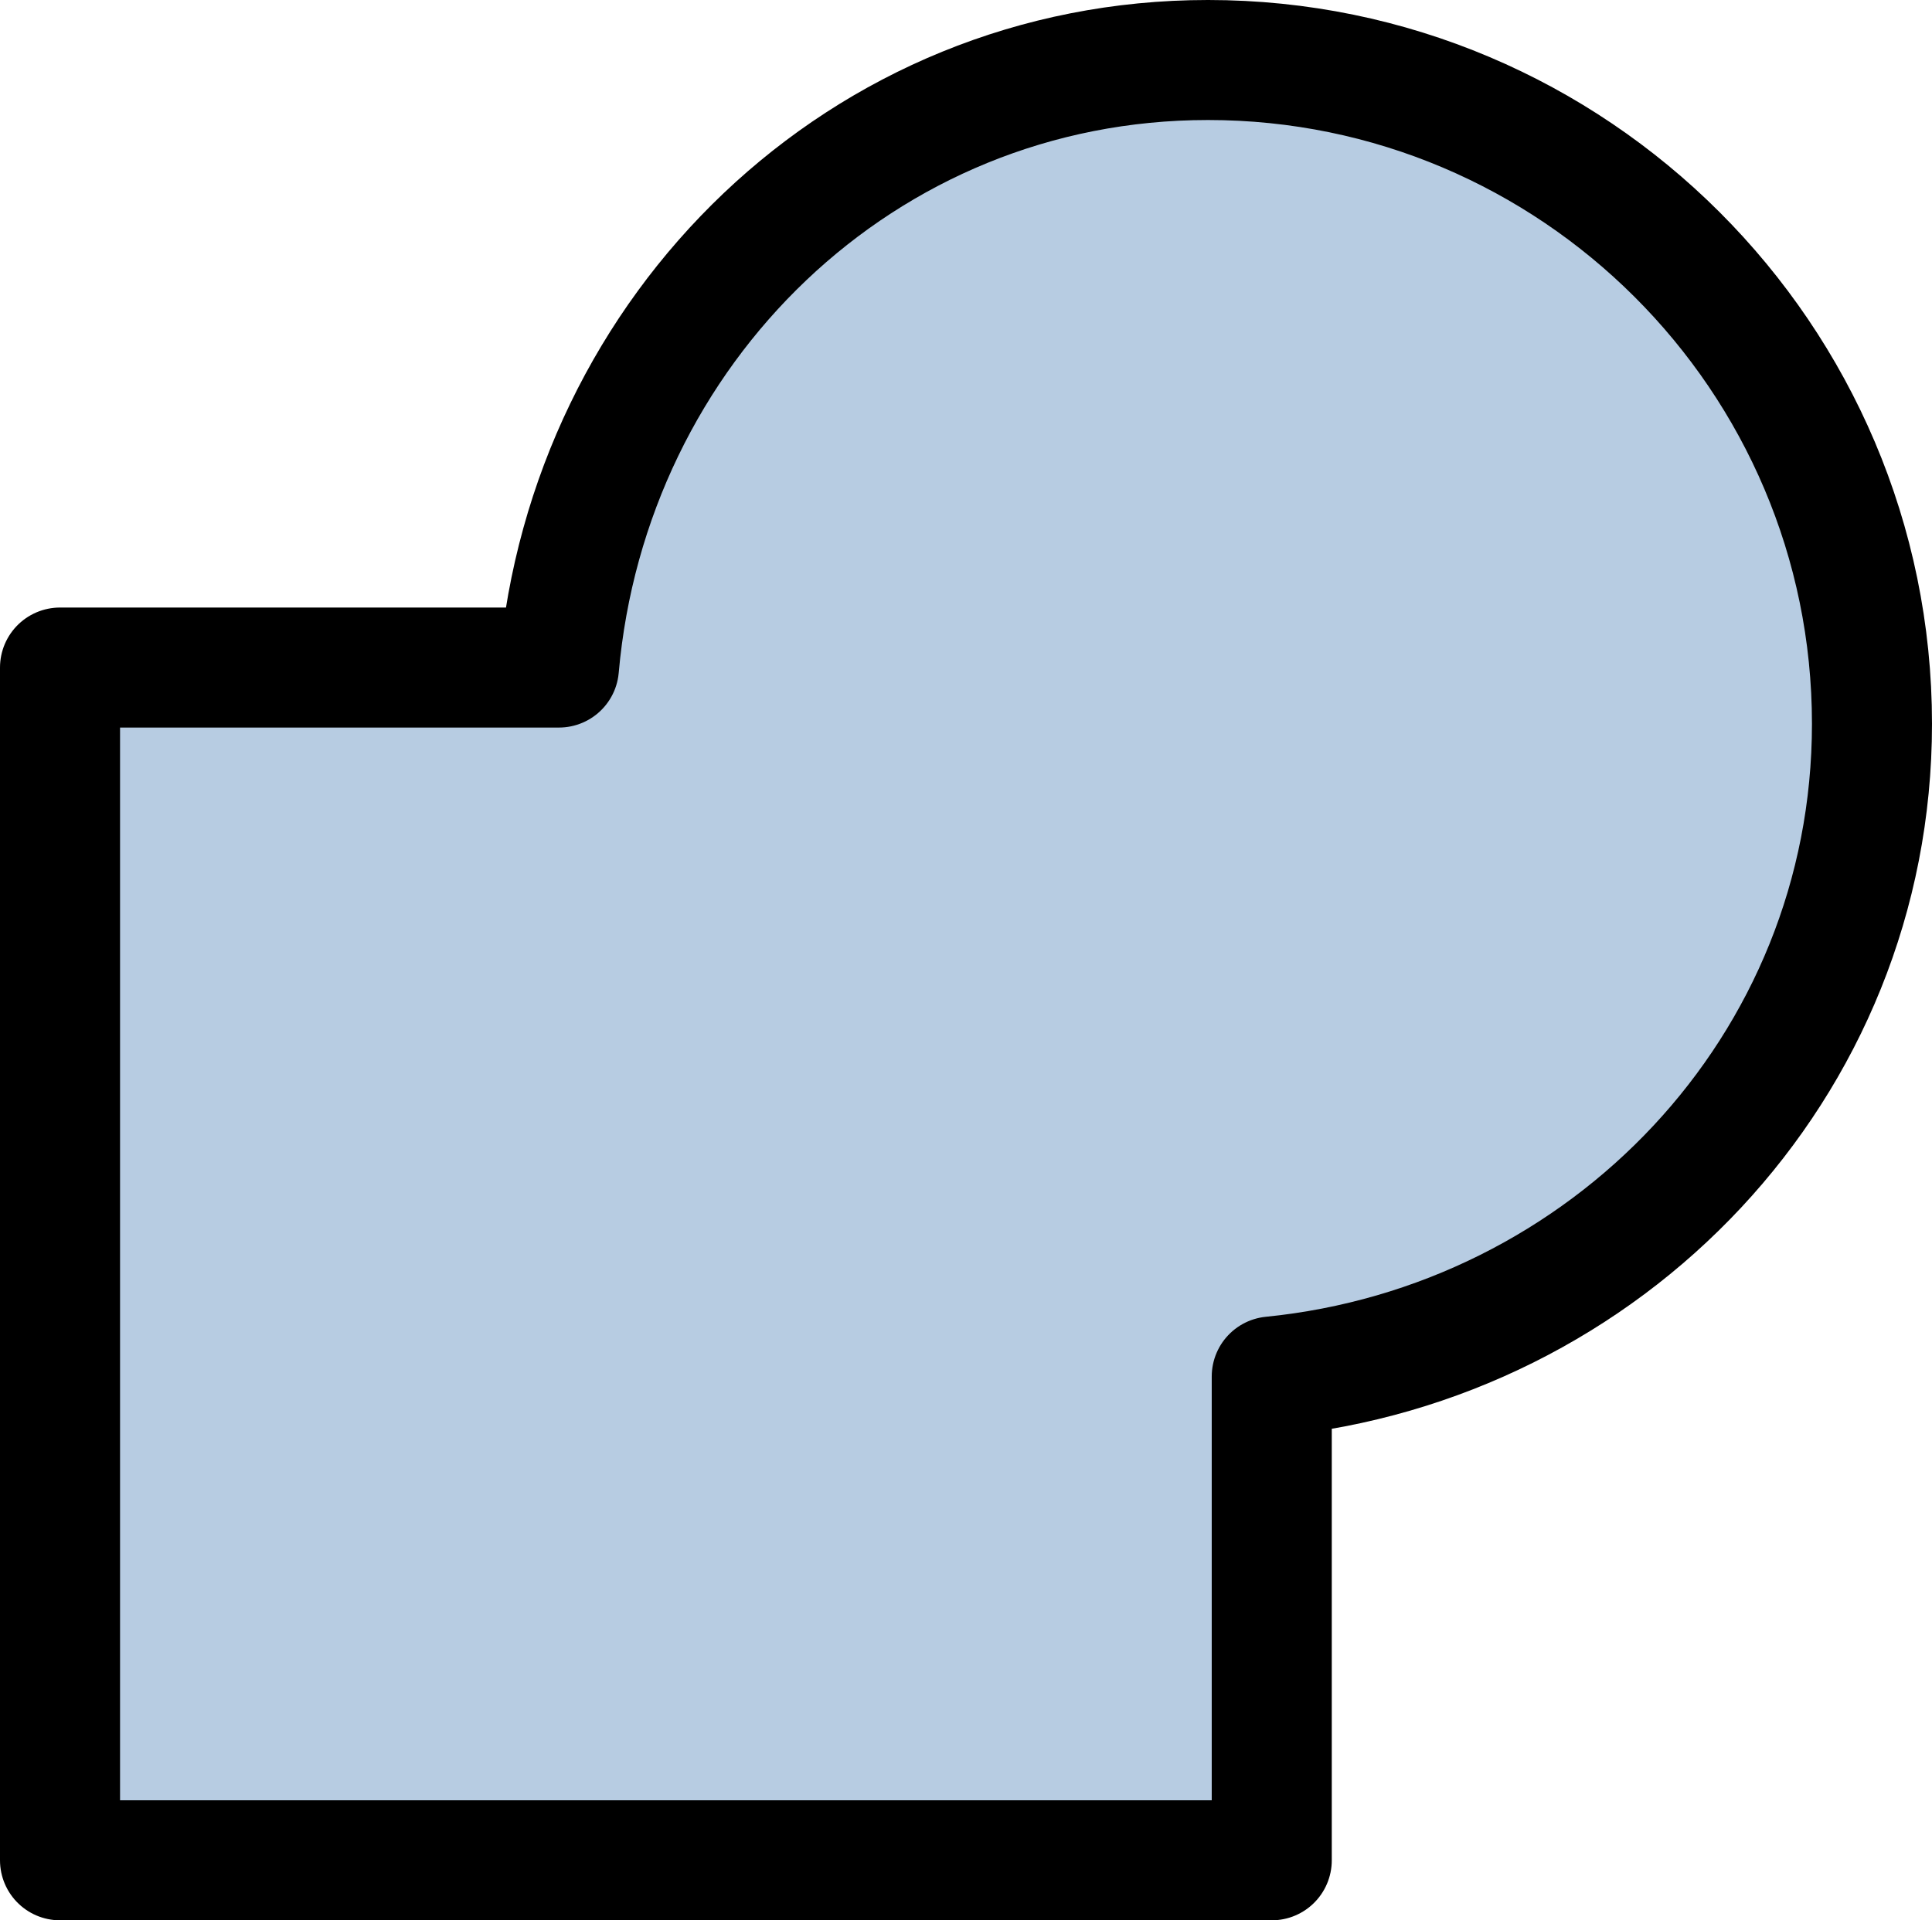 <?xml version="1.0" encoding="UTF-8" standalone="no"?>
<svg xmlns:rdf="http://www.w3.org/1999/02/22-rdf-syntax-ns#" xmlns="http://www.w3.org/2000/svg" version="1.1" xmlns:cc="http://creativecommons.org/ns#" viewBox="0 0 16.094 16" xmlns:dc="http://purl.org/dc/elements/1.1/">
<g fill="#8ea7c4" transform="translate(-314.916,-209)">
<path stroke-linejoin="round" style="color:#000000" d="m225.062 150.5c-2.879 0-5.158 2.239-5.406 5.062h-4.156v9.938h10.094v-4.031c2.785-0.278 5-2.571 5-5.438 0-3.054-2.487-5.531-5.531-5.531z" fill-rule="evenodd" fill-opacity=".702" transform="translate(99.916,59)" stroke="#000" stroke-miterlimit="0" stroke-width="1" fill="#99b7d6"/>
</g>
</svg>
